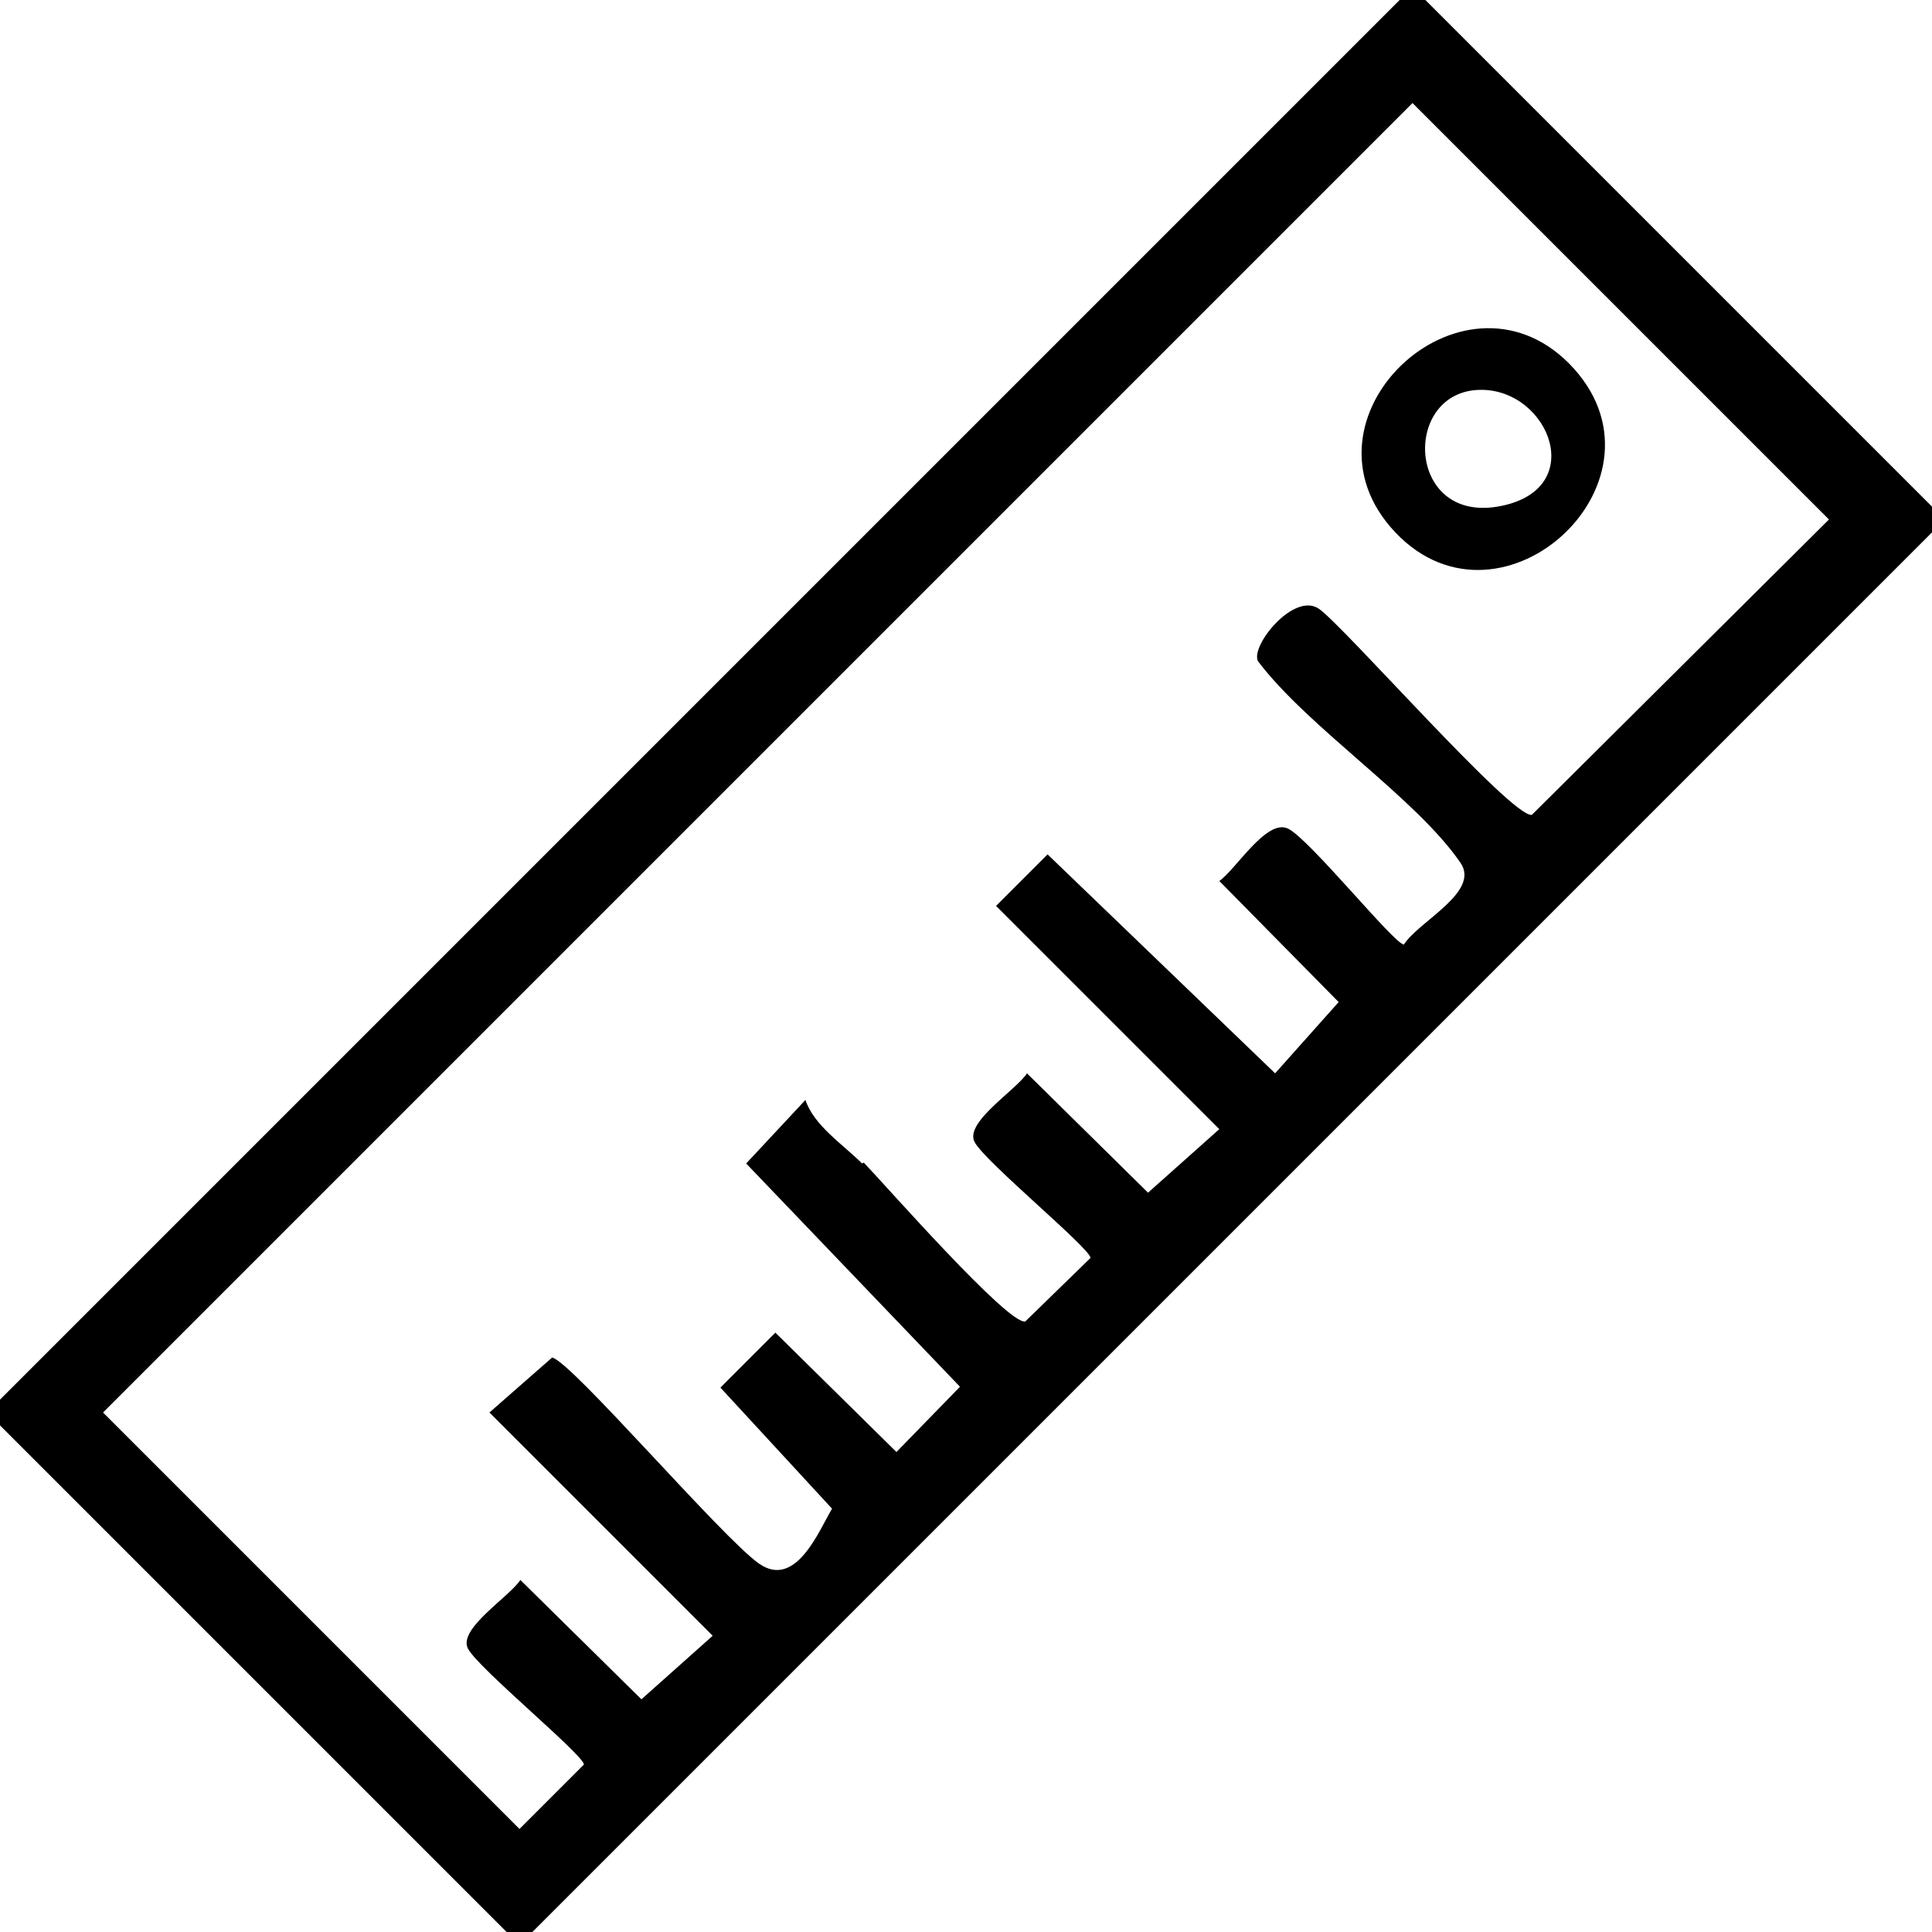 <svg viewBox="0 0 225 225" version="1.1" xmlns="http://www.w3.org/2000/svg" id="Layer_1">
  
  <path d="M166,0l59,59v3L62,225h-3L0,166v-3L163,0h3ZM100.6,135.4c2.5,2.6,16.8,18.9,18.8,18.5l7.6-7.4c0-1.1-12.3-11.2-13.5-13.5s4.8-6,6.1-8l14.1,13.9,8.3-7.4-26-26,6-6,26.5,25.5,7.4-8.3-13.9-14.1c1.9-1.3,5.5-7.3,8-6.1s12.4,13.5,13.5,13.5c1.7-2.7,8.9-6.1,6.6-9.5-5.2-7.6-17.7-15.7-23.6-23.5-.9-1.8,4.2-8.1,7.1-6.1s22.5,24.4,24.8,24l34.6-34.4-48.5-48.5L12,164.5l48.5,48.5,7.5-7.5c0-1.1-12.3-11.2-13.5-13.5s4.8-6,6.1-8l14.1,13.9,8.3-7.4-26-26,7.3-6.4c2.2.4,19.8,21,24.1,24s7-3.9,8.5-6.4l-13-14.1,6.4-6.4,14.1,13.9,7.4-7.6-24.9-26,6.9-7.4c1,3,4.4,5.2,6.6,7.4Z"></path>
  <path d="M182.7,42.3c13.2,13.3-7.7,32.9-20.2,19.7-12.5-13.2,7.7-32.2,20.2-19.7ZM172.5,45.4c-9.2,0-8.8,15.4,1.9,13.6s6.1-13.6-1.9-13.6Z"></path>
</svg>